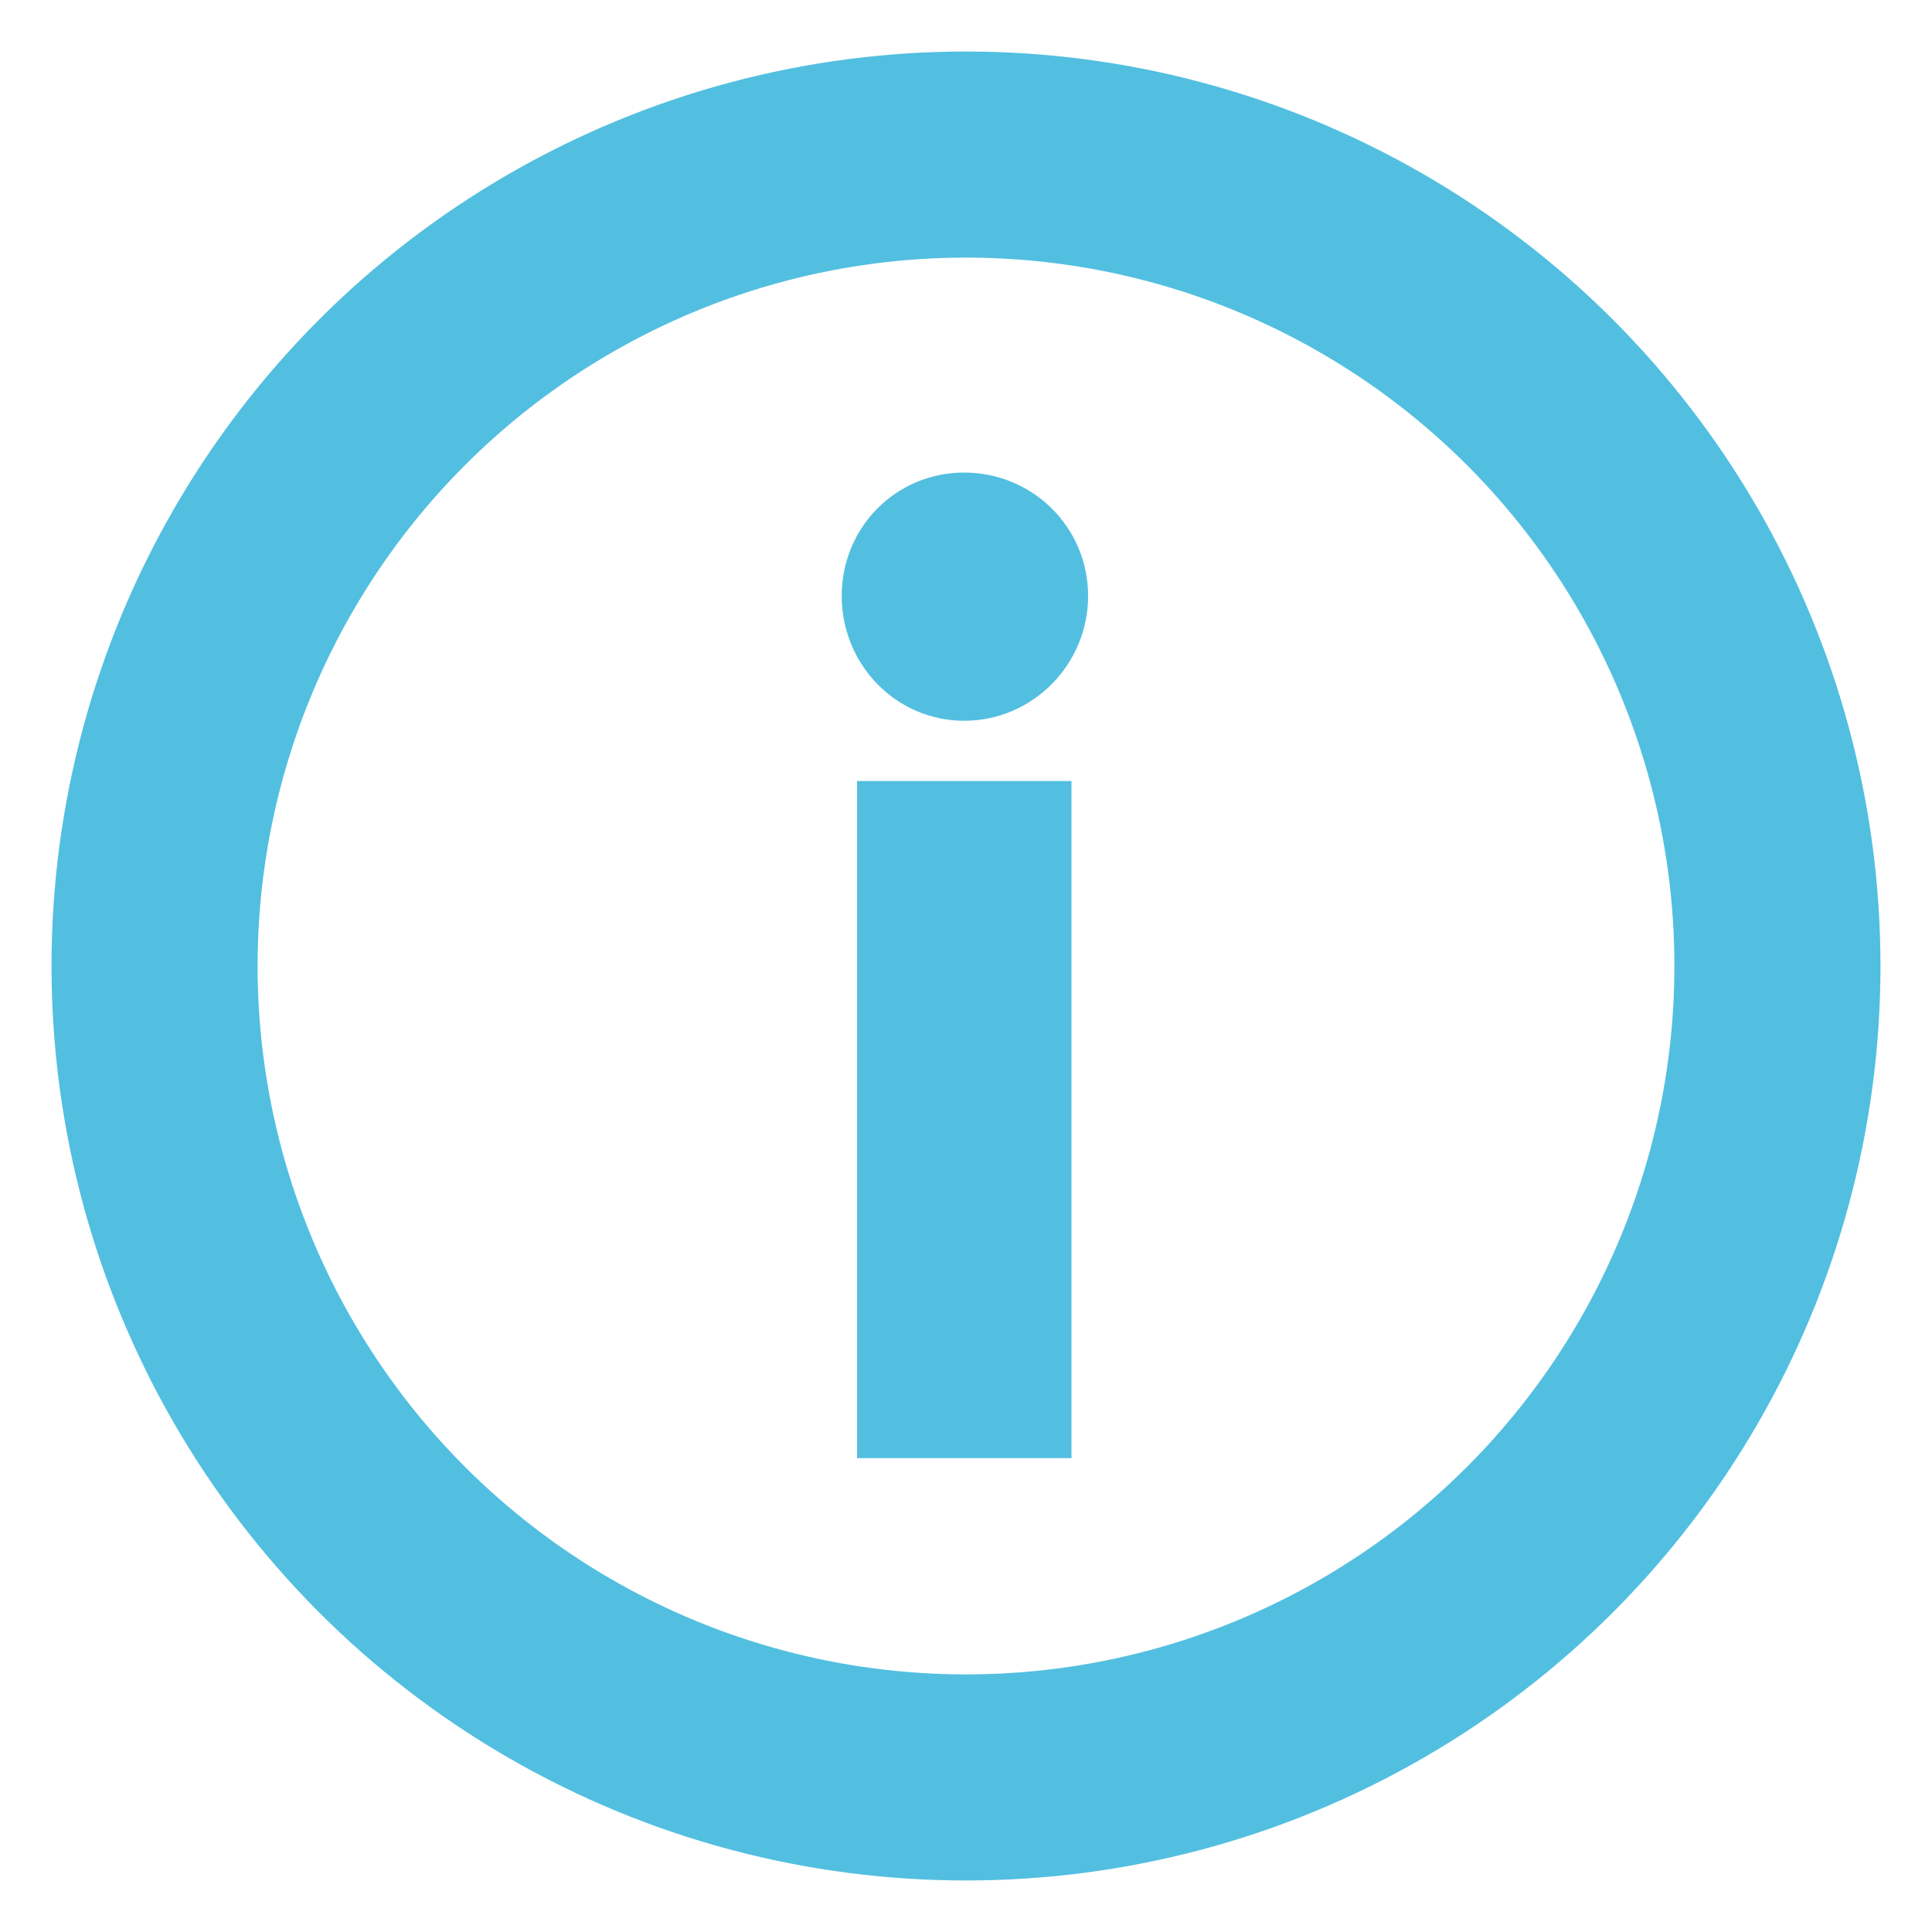 <svg width="15" height="15" viewBox="0 0 15 15" fill="none" xmlns="http://www.w3.org/2000/svg">
<circle cx="7.5" cy="7.5" r="6.3" stroke="#52BFE0" stroke-width="1.6"/>
<path d="M7.486 5.596C6.957 5.596 6.535 5.16 6.535 4.627C6.535 4.093 6.957 3.669 7.486 3.669C8.016 3.669 8.448 4.093 8.448 4.627C8.448 5.16 8.016 5.596 7.486 5.596ZM8.319 11.321H6.654V6.064H8.319V11.321Z" fill="#52BFE0"/>
</svg>
